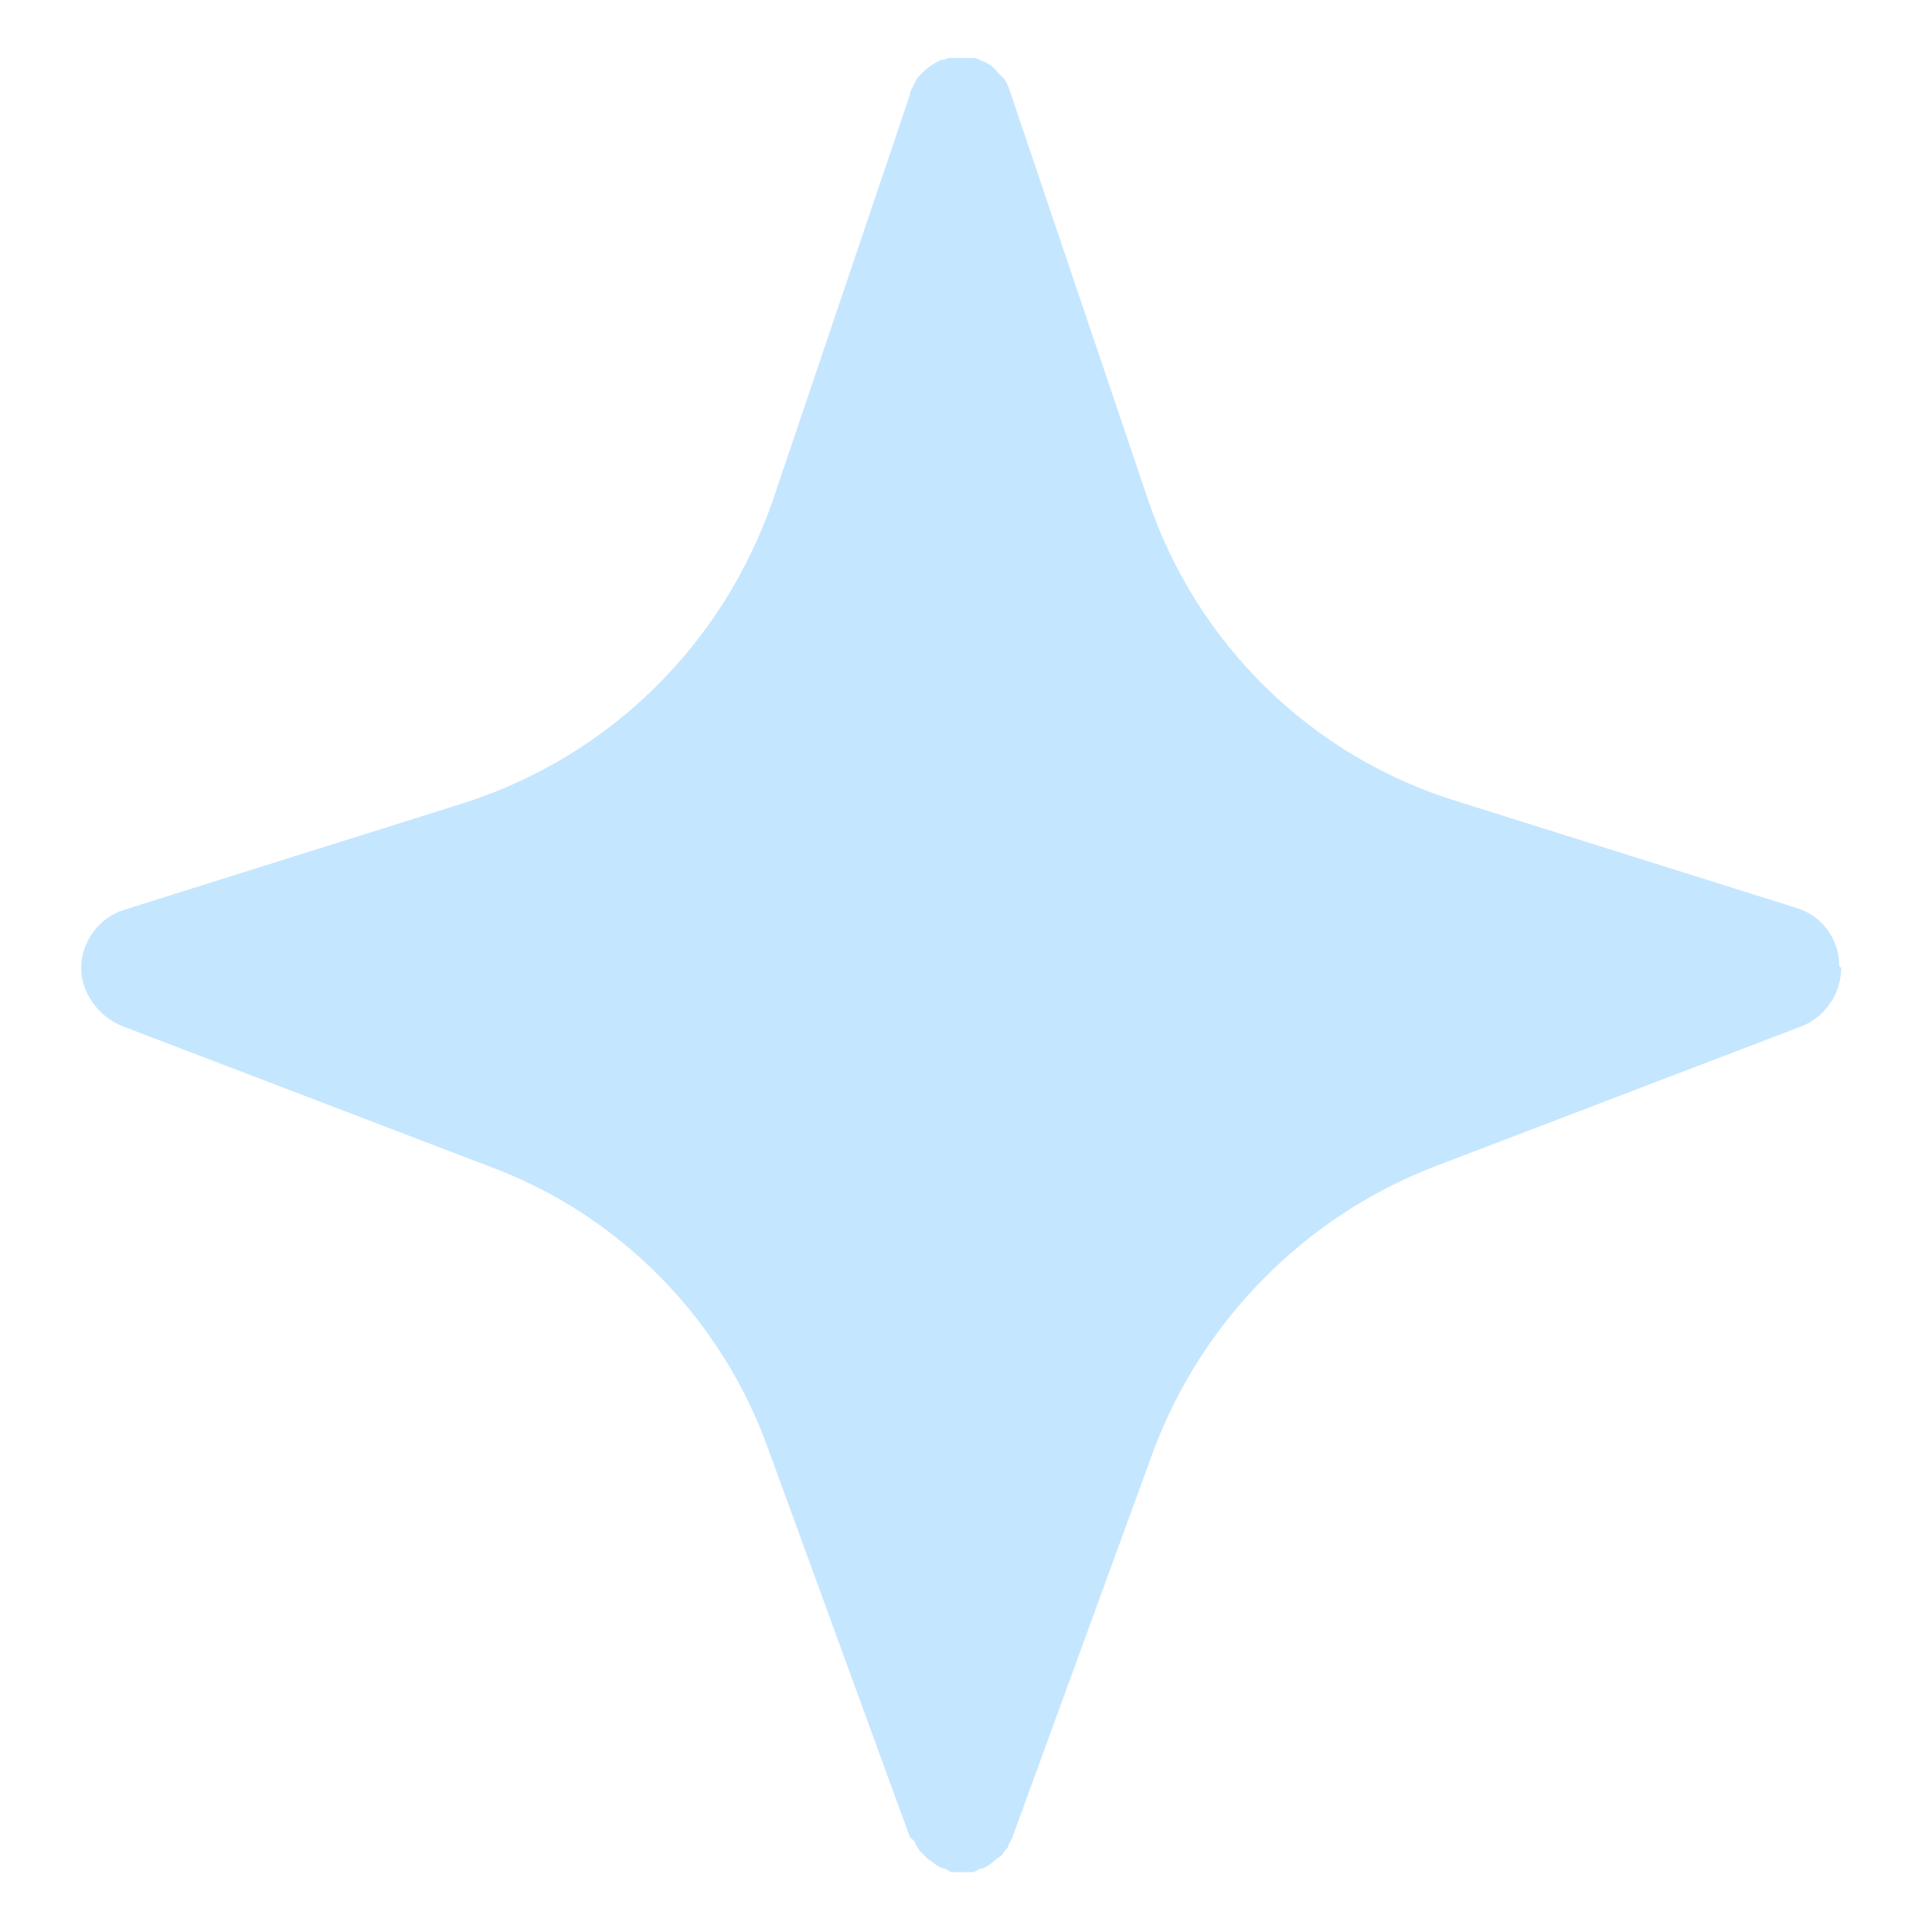 <?xml version="1.0" encoding="UTF-8"?> <svg xmlns="http://www.w3.org/2000/svg" id="Layer_1" version="1.1" viewBox="0 0 100 100"><defs><style> .st0 { fill: #c5e6ff; } </style></defs><path class="st0" d="M95.3,50.1c0,1.3-.8,2.5-2,3l-19.1,7.3c-6.7,2.6-12,8-14.5,14.7l-7.3,20c0,.1-.2.3-.2.4,0,.1-.1.2-.2.3-.1.2-.2.3-.4.4-.2.2-.5.4-.7.5-.2,0-.3.1-.5.2-.2,0-.3,0-.5,0h-.6c-.2,0-.3-.2-.5-.2-.3-.1-.5-.3-.8-.5-.1-.1-.3-.3-.4-.4,0,0-.1-.2-.2-.3,0-.2-.2-.3-.3-.4l-7.3-20c-2.4-6.8-7.7-12.2-14.4-14.7l-19.1-7.3c-1.2-.5-2.1-1.7-2.1-3s.9-2.6,2.2-3l17.5-5.5c7.6-2.4,13.5-8.2,16.1-15.7l7.1-21c0-.2.2-.5.3-.7,0-.1.2-.3.3-.4.3-.3.6-.5,1-.7.1,0,.2,0,.4-.1.2,0,.4,0,.6,0s.4,0,.6,0c.1,0,.3,0,.4.1.3.1.7.3.9.6.1.1.2.2.3.3.2.2.3.5.4.8l7.1,21c2.5,7.5,8.5,13.4,16.1,15.7l17.5,5.5c1.3.4,2.2,1.6,2.2,3Z"></path></svg> 